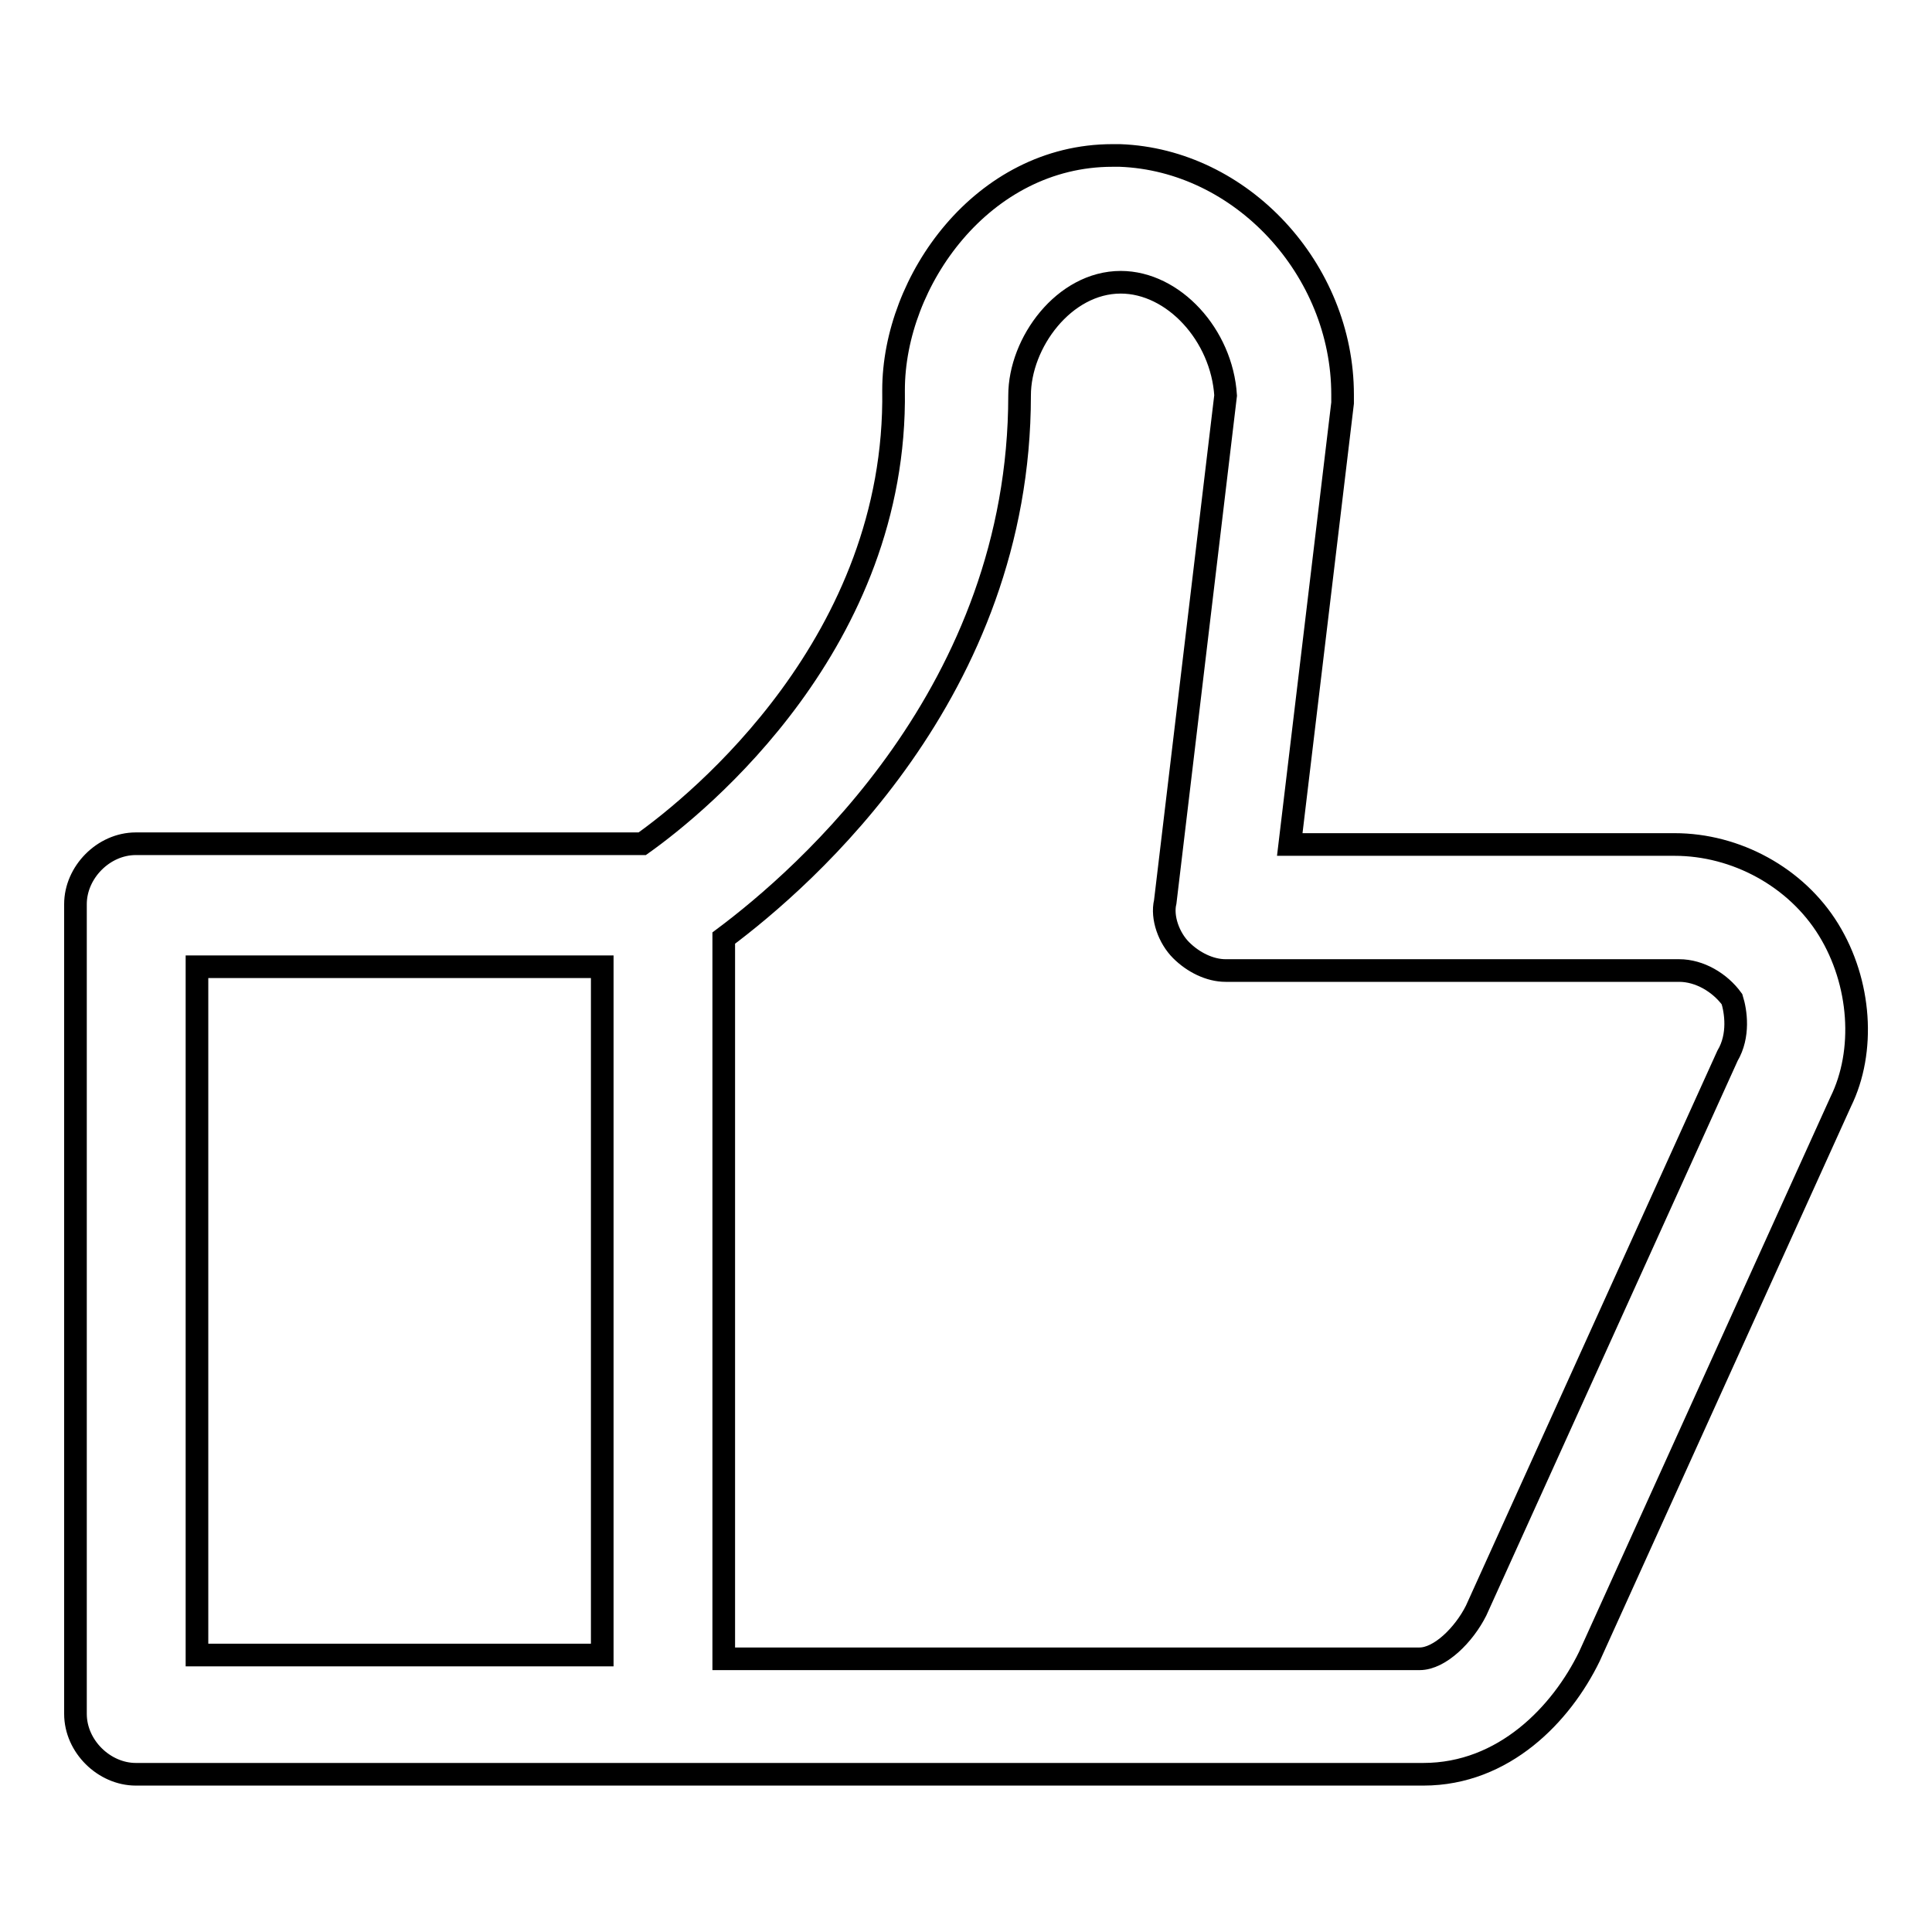 <?xml version="1.0" encoding="utf-8"?>
<!-- Svg Vector Icons : http://www.onlinewebfonts.com/icon -->
<!DOCTYPE svg PUBLIC "-//W3C//DTD SVG 1.1//EN" "http://www.w3.org/Graphics/SVG/1.1/DTD/svg11.dtd">
<svg version="1.1" xmlns="http://www.w3.org/2000/svg" xmlns:xlink="http://www.w3.org/1999/xlink" x="0px" y="0px" viewBox="0 0 256 256" enable-background="new 0 0 256 256" xml:space="preserve">
<g><g><path stroke-width="3" fill-opacity="0" stroke="#000000"  d="M242.3,123.2c-4.3-7-12.3-11.3-20.4-11.3h-51l7-58.5c0-0.5,0-0.5,0-1.1c0-16.6-13.4-31.1-29.5-31.7c0,0,0,0-0.5,0c0,0,0,0-0.5,0c-17.2,0-29,16.6-29,31.1c0.5,33.3-25.7,54.7-33.3,60.1H18c-4.3,0-8,3.8-8,8v107.3c0,4.3,3.8,8,8,8h69.7h100.9c10.7,0,18.3-8,22-15.6l33.3-73.5C247.2,139.3,246.6,130.2,242.3,123.2z M26.1,128.1h53.7v91.2H26.1V128.1z M228.9,139.9l-33.3,73.5c-1.6,3.2-4.8,6.4-7.5,6.4H95.9v-95.5c10.7-8,39.2-32.7,39.2-71.9c0-7,5.9-15,13.4-15c7,0,13.4,7,13.9,15l-8,67.1c-0.5,2.1,0.5,4.8,2.1,6.4c1.6,1.6,3.8,2.7,5.9,2.7h60.1c2.7,0,5.4,1.6,7,3.8C230,134,230.5,137.2,228.9,139.9z"/></g></g>
</svg>